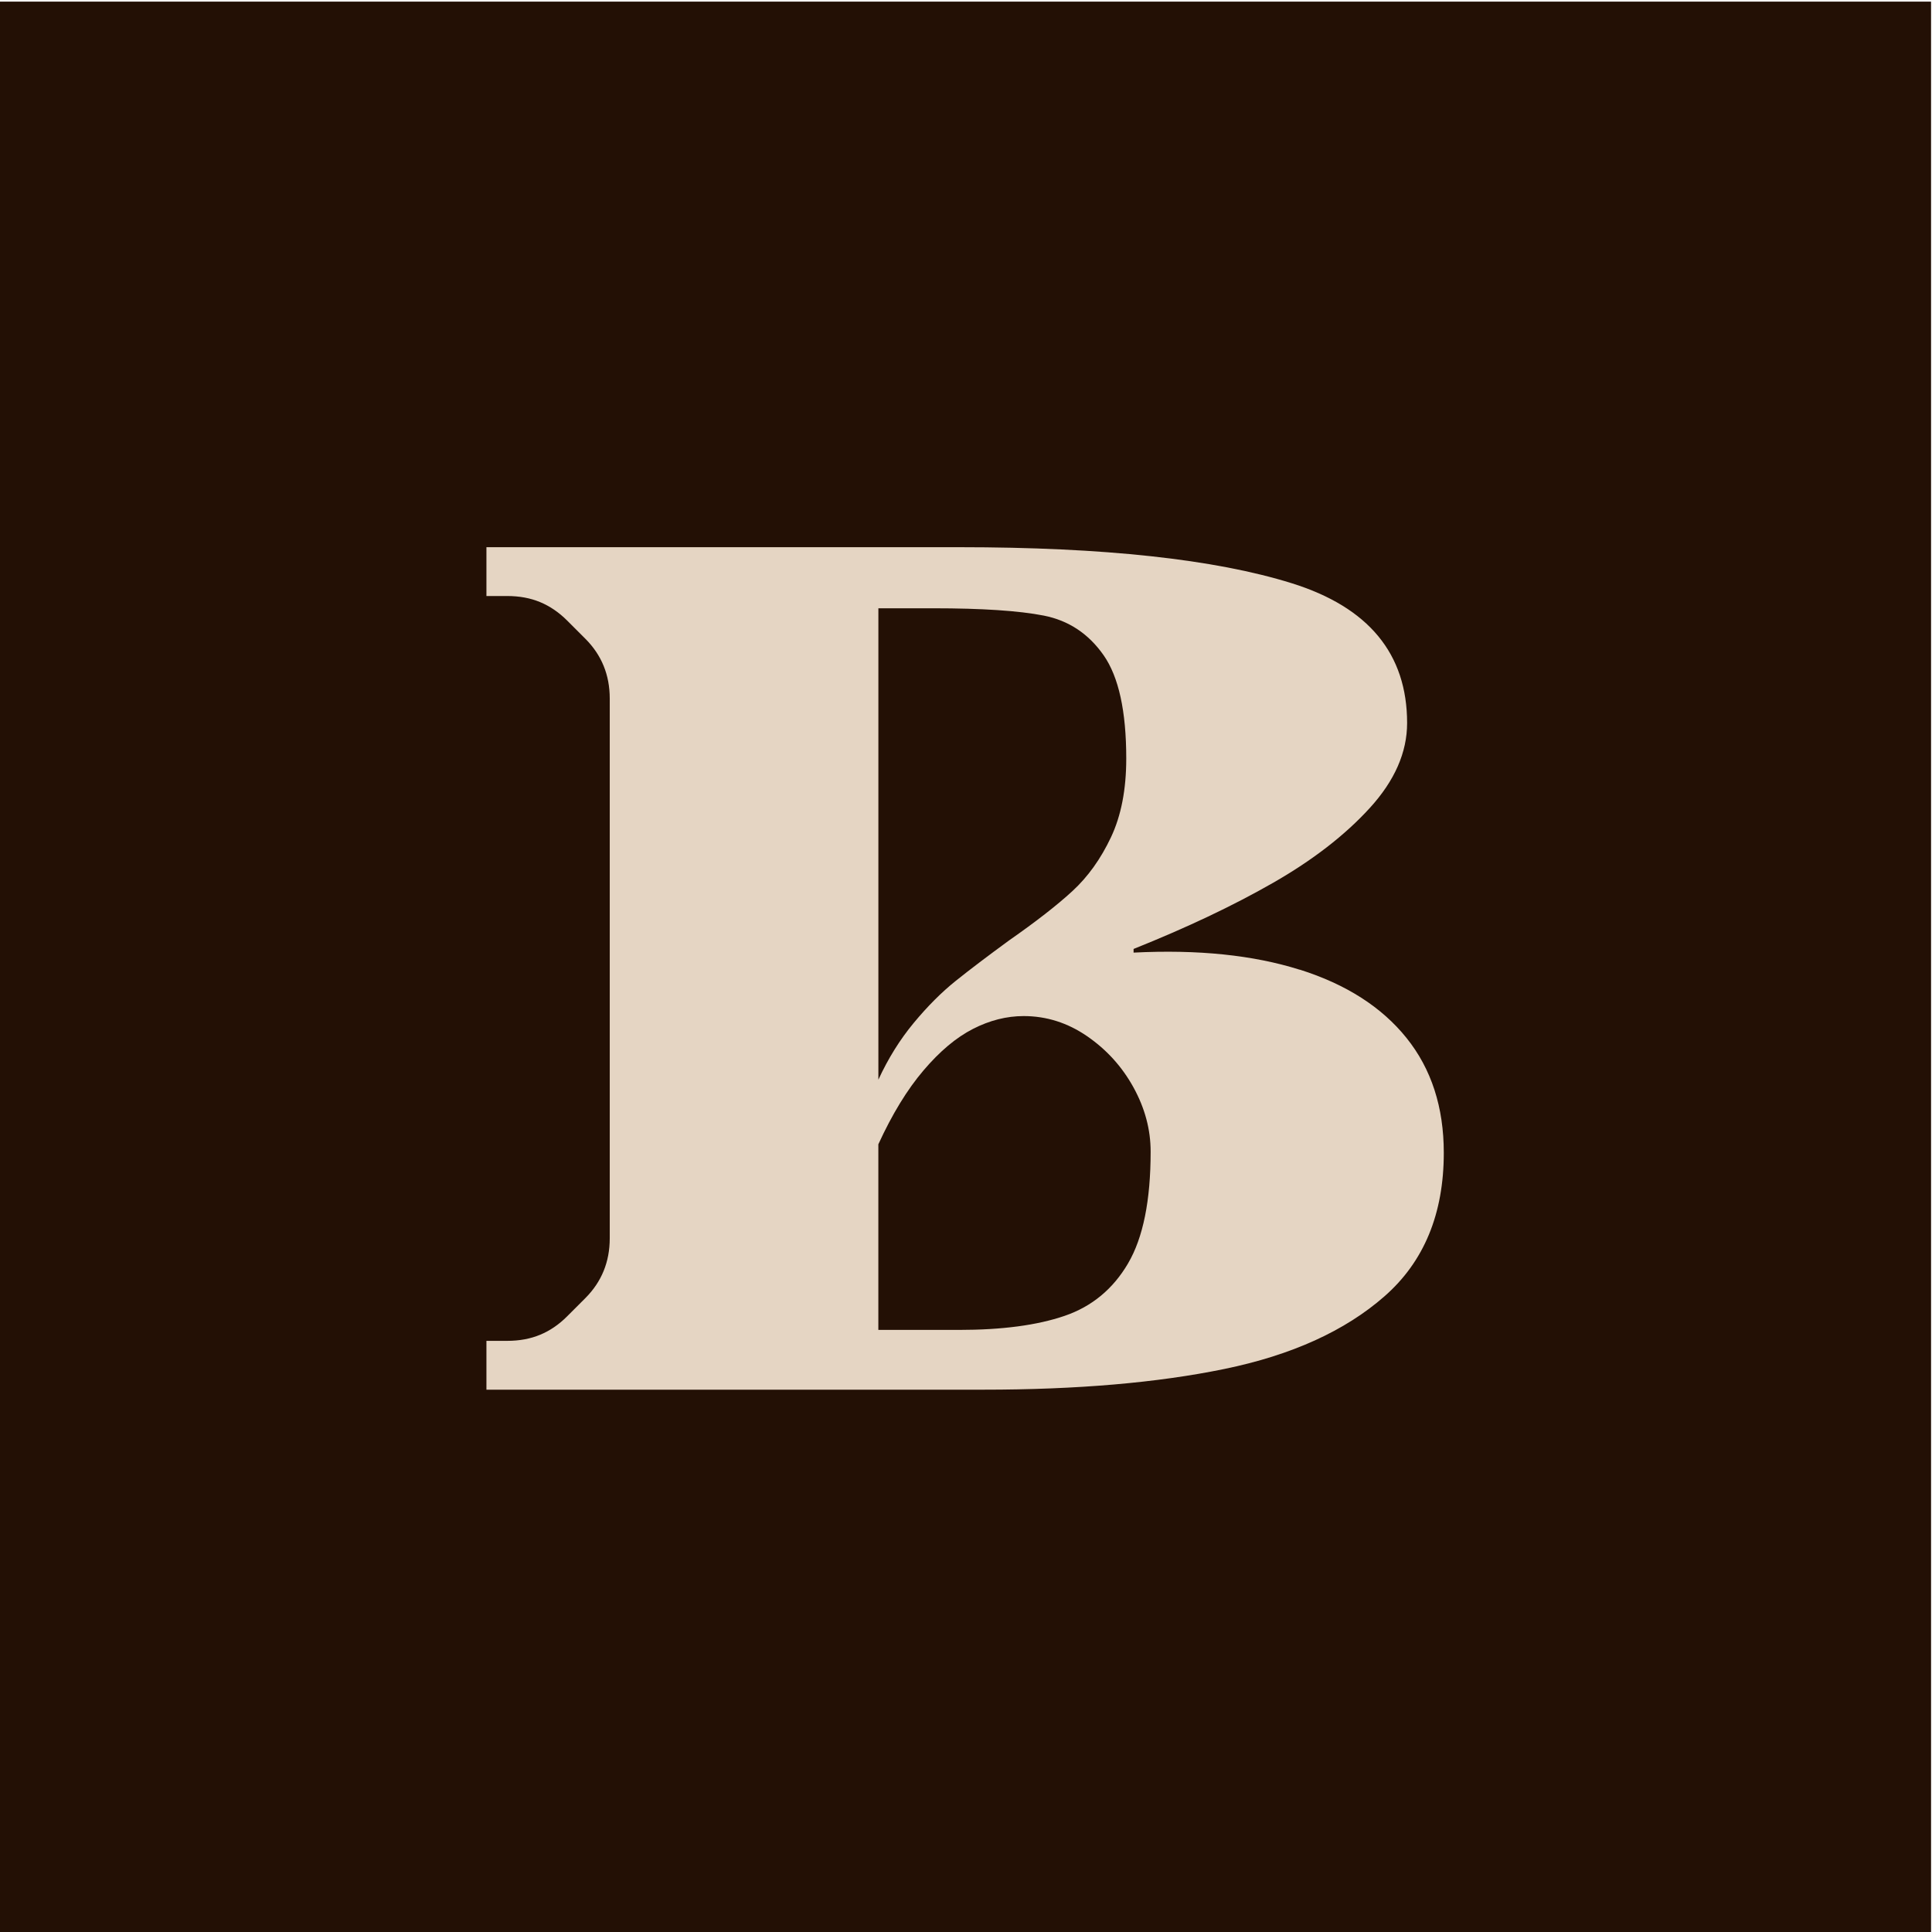 <svg xmlns="http://www.w3.org/2000/svg" id="Lager_1" viewBox="0 0 512 512"><defs><style>      .st0 {        fill: #231005;      }      .st1 {        fill: #e5d5c3;      }    </style></defs><polyline class="st0" points="-.25 512.43 -.25 .43 511.75 .43 511.75 512.43"></polyline><path class="st1" d="M344.42,256.98c-12.3-3.88-26.97-5.39-44.01-4.53v-.97c14.02-5.61,26.32-11.43,36.89-17.48,10.57-6.04,19.14-12.67,25.73-19.9,6.58-7.22,9.87-14.72,9.87-22.49,0-18.33-10.2-30.69-30.58-37.05-20.39-6.36-49.79-9.55-88.18-9.55h-125.23v12.94h5.5c3.23,0,6.15.54,8.74,1.62,2.59,1.08,4.96,2.7,7.12,4.85l4.85,4.85c4.32,4.32,6.47,9.6,6.47,15.86v143.03c0,6.26-2.16,11.54-6.47,15.86l-4.85,4.85c-2.16,2.16-4.53,3.78-7.12,4.85-2.59,1.08-5.5,1.62-8.74,1.62h-5.5v12.94h131.71c24.81,0,46.11-1.83,63.91-5.5,17.8-3.67,31.93-10.08,42.39-19.26,10.46-9.17,15.7-21.84,15.7-38.02,0-12.08-3.29-22.22-9.87-30.42-6.58-8.2-16.02-14.24-28.31-18.12ZM232.77,161.2h14.56c12.94,0,22.7.65,29.29,1.94,6.58,1.3,11.86,4.8,15.86,10.52,3.99,5.72,5.99,14.84,5.99,27.35,0,8.2-1.35,15.16-4.05,20.87-2.7,5.72-6.1,10.47-10.19,14.24-4.1,3.78-9.71,8.14-16.83,13.11-5.61,4.1-10.31,7.66-14.08,10.68-3.78,3.02-7.5,6.75-11.16,11.16-3.67,4.42-6.79,9.44-9.38,15.05v-124.91ZM298.95,334.81c-3.99,6.8-9.6,11.44-16.83,13.91-7.23,2.48-16.56,3.72-27.99,3.72h-21.36v-49.19c3.66-7.98,7.65-14.51,11.97-19.58,4.31-5.07,8.68-8.74,13.11-11,4.42-2.26,8.9-3.4,13.43-3.4,6.03,0,11.65,1.78,16.82,5.34,5.18,3.56,9.27,8.09,12.3,13.59,3.02,5.5,4.53,11.16,4.53,16.99,0,12.94-1.99,22.82-5.98,29.61Z"></path></svg>